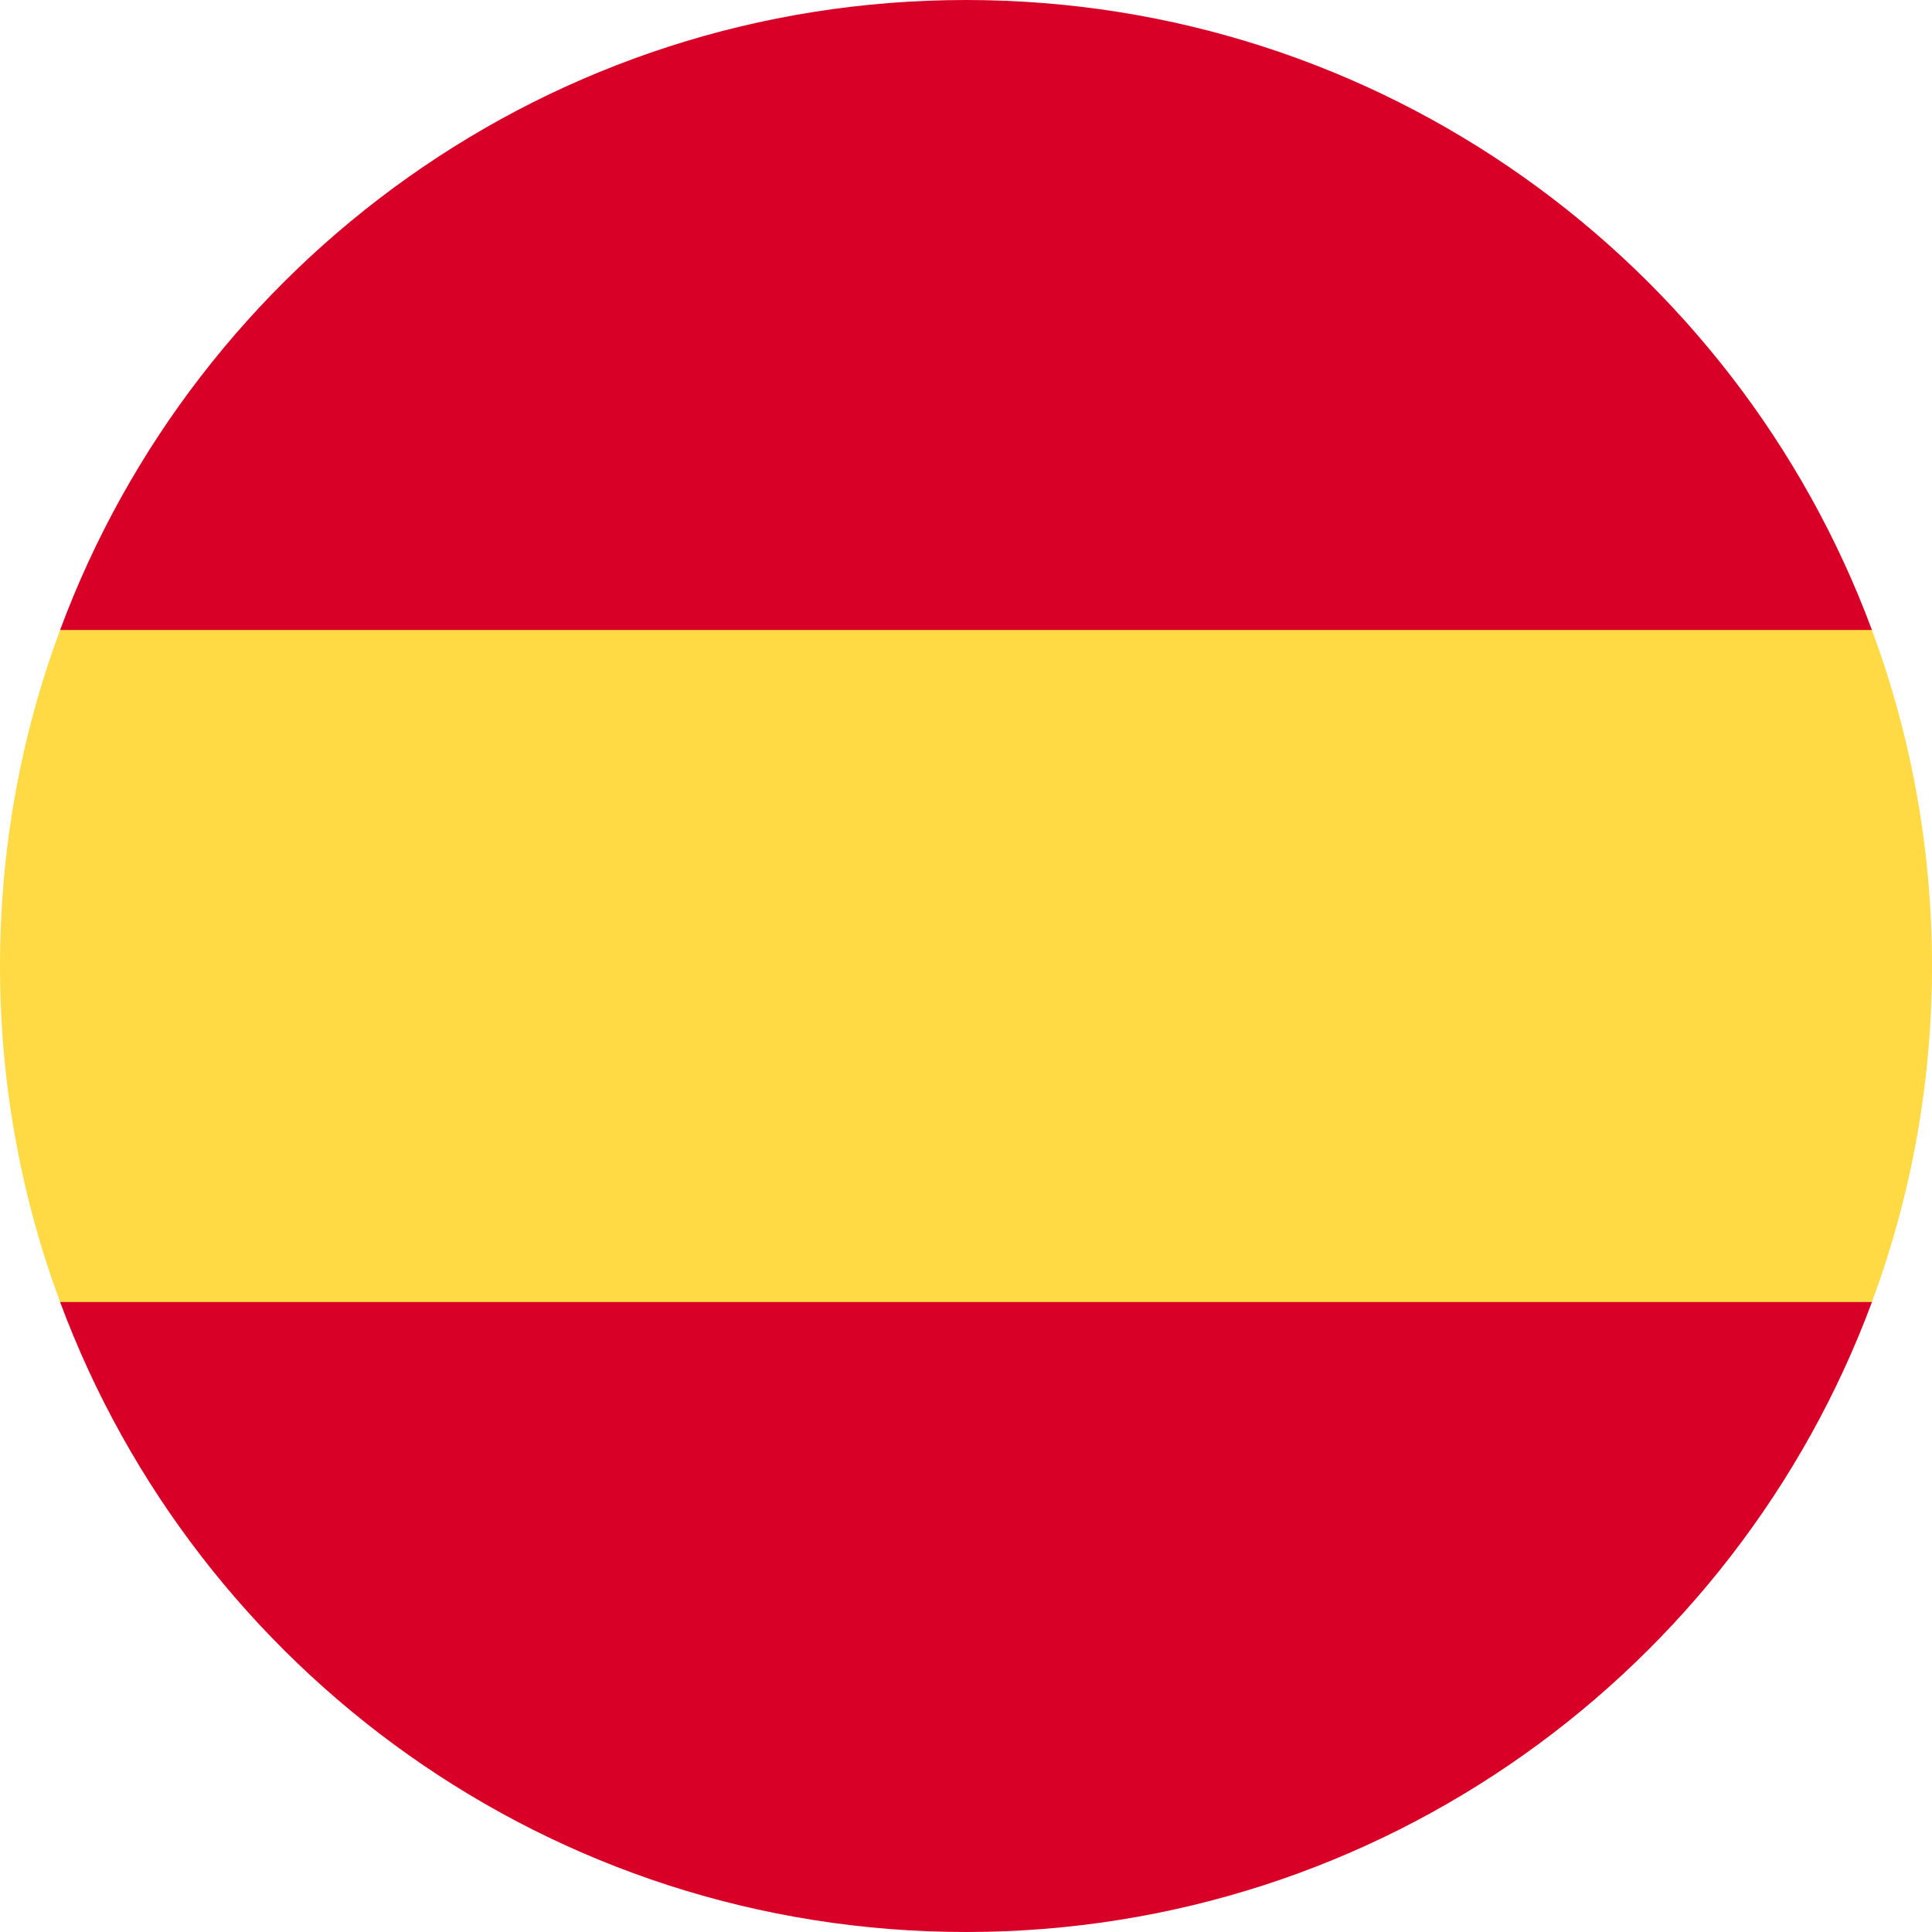 <svg width="48" height="48" viewBox="0 0 48 48" fill="none" xmlns="http://www.w3.org/2000/svg">
<g clip-path="url(#clip0_1085_2006)">
<path d="M0 24C0 26.936 0.528 29.748 1.493 32.348L24 34.435L46.507 32.348C47.472 29.748 48 26.936 48 24C48 21.064 47.472 18.252 46.507 15.652L24 13.565L1.493 15.652C0.528 18.252 0 21.064 0 24H0Z" fill="#FFDA44"/>
<path d="M46.508 15.652C43.117 6.513 34.319 0 24 0C13.681 0 4.884 6.513 1.493 15.652H46.508Z" fill="#D80027"/>
<path d="M1.493 32.348C4.884 41.487 13.681 48 24 48C34.319 48 43.117 41.487 46.508 32.348H1.493Z" fill="#D80027"/>
</g>
<defs>
<clipPath id="clip0_1085_2006">
<rect width="48" height="48" fill="white"/>
</clipPath>
</defs>
</svg>
